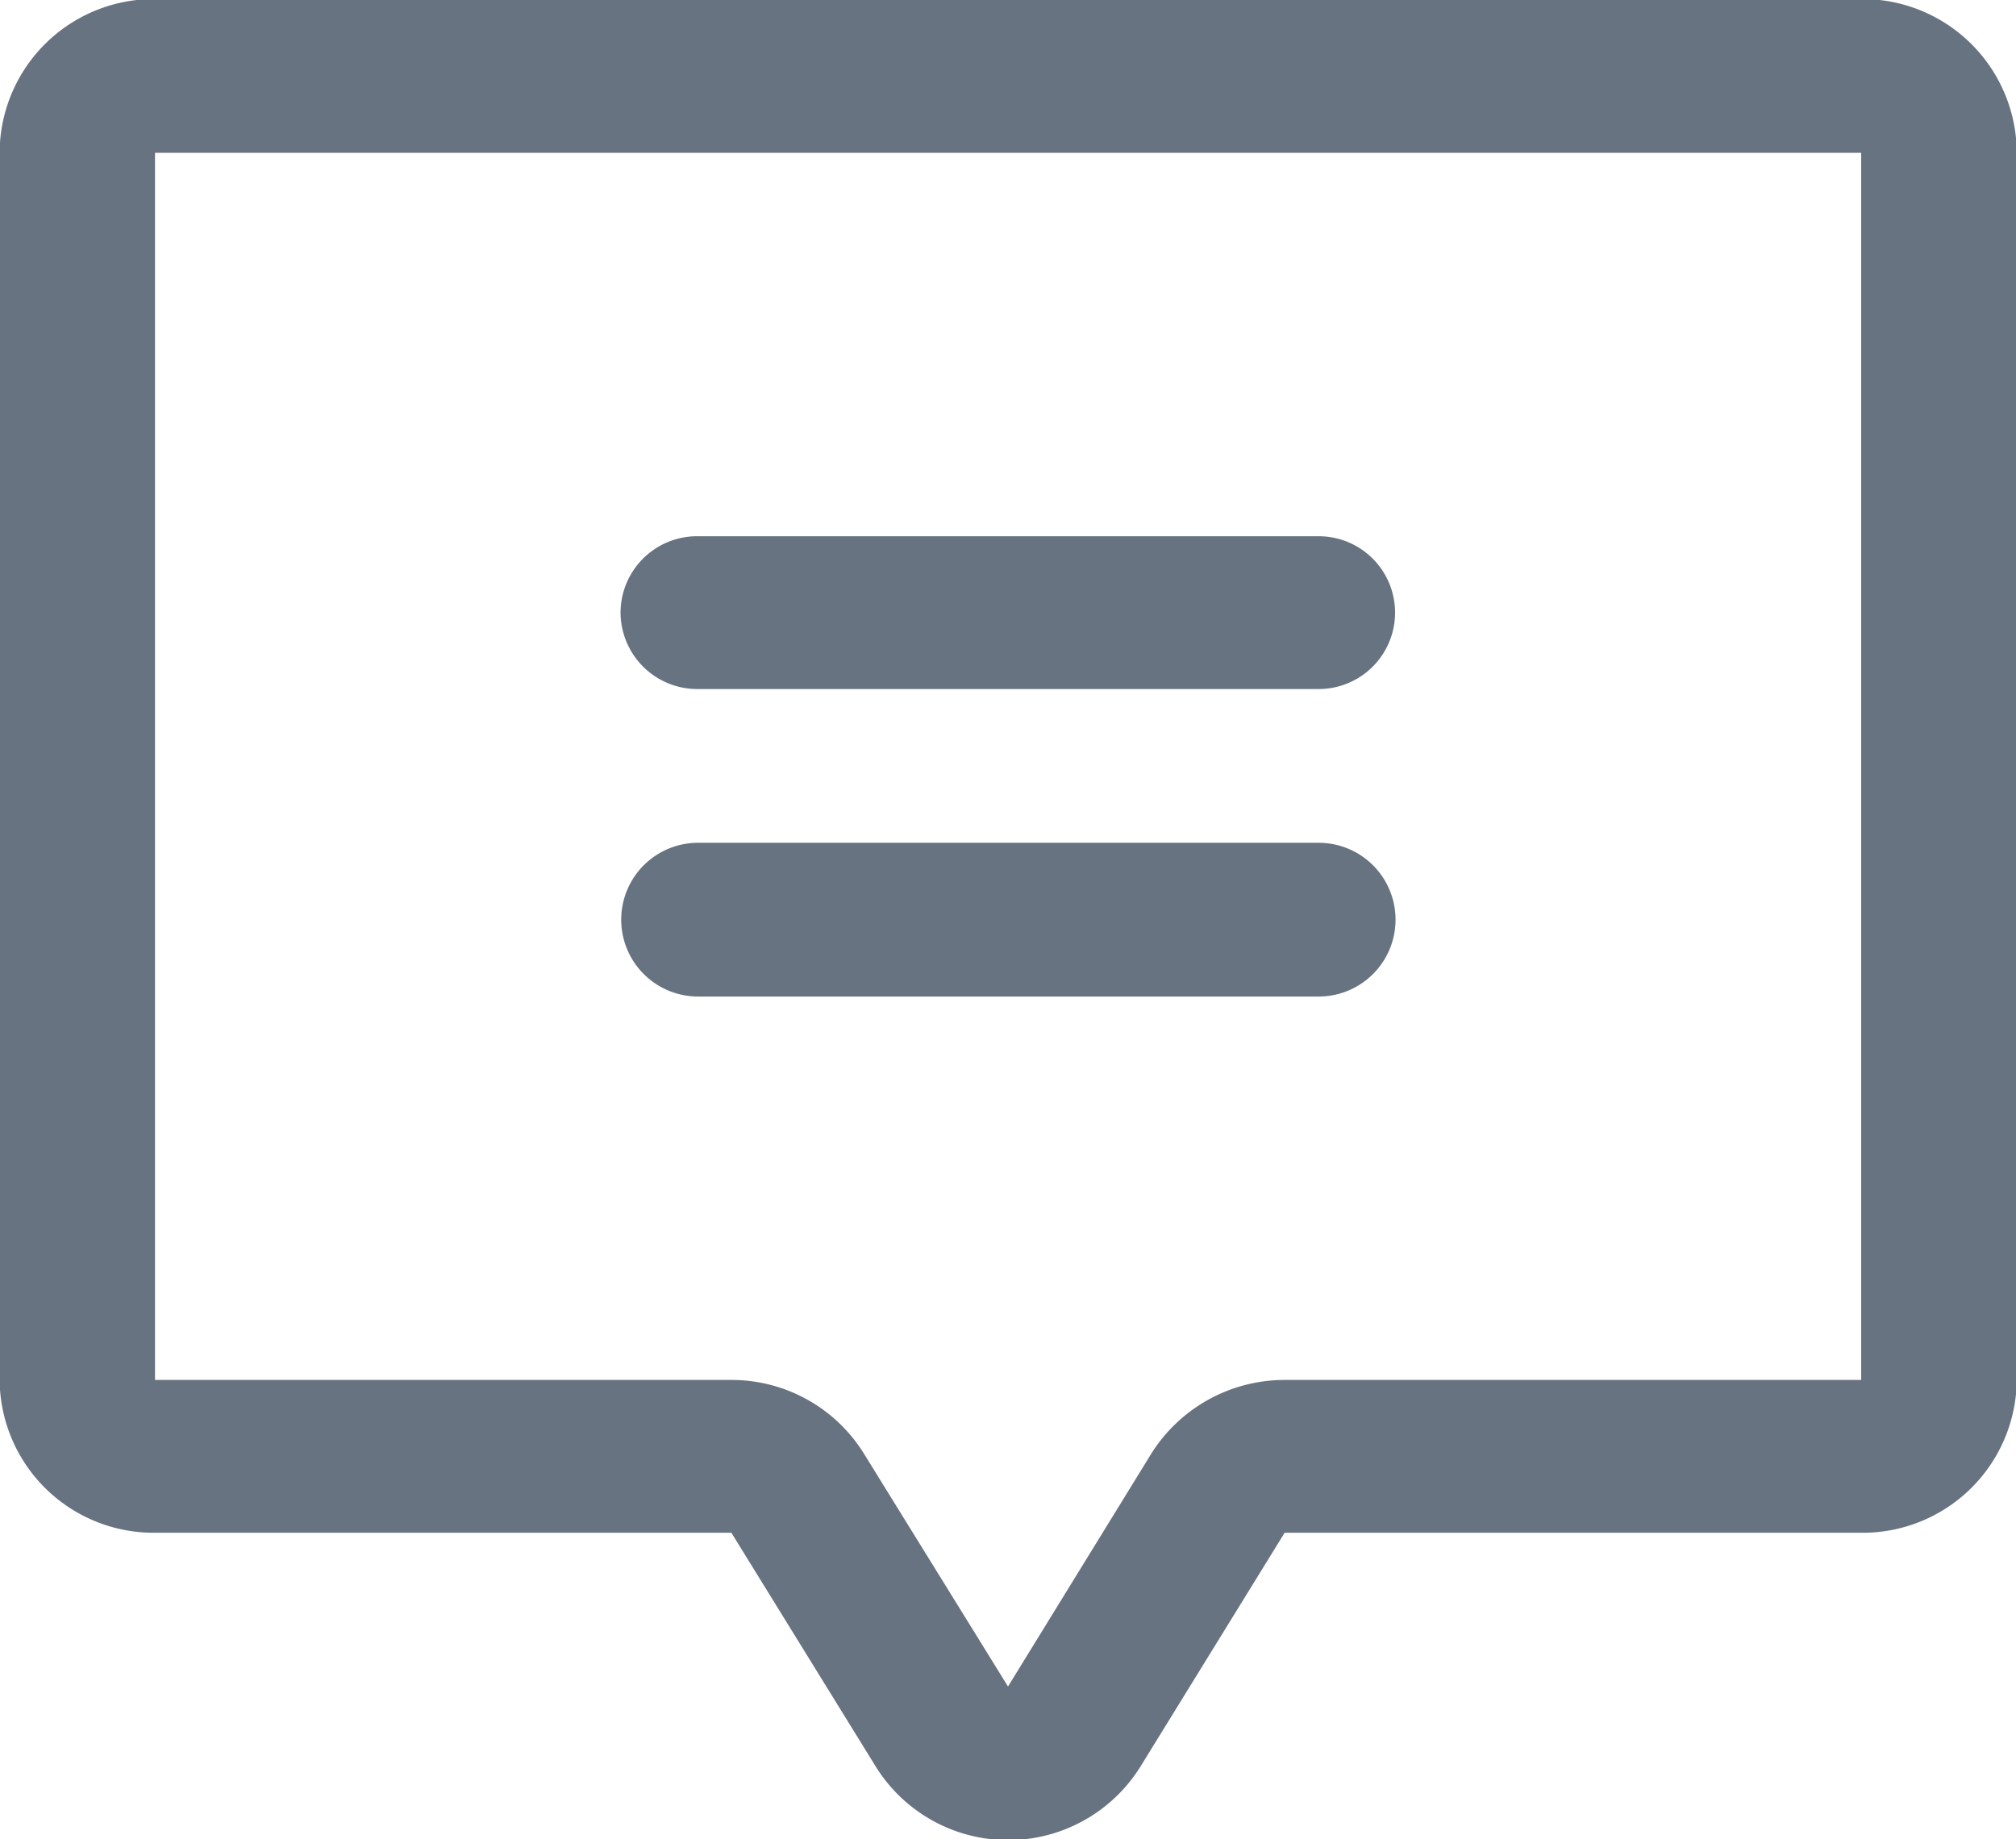 <svg xmlns="http://www.w3.org/2000/svg" width="21.5" height="19.62" viewBox="0 0 21.5 19.62">
  <defs>
    <style>
      .cls-1 {
        fill: #677380;
        fill-rule: evenodd;
      }
    </style>
  </defs>
  <path id="icon_message" class="cls-1" d="M496.618,3651.22a0.817,0.817,0,0,1,.827-0.81h6.618a0.815,0.815,0,1,1,0,1.63h-6.618A0.819,0.819,0,0,1,496.618,3651.22Zm0.827,4.1h6.618a0.82,0.82,0,1,0,0-1.64h-6.618A0.82,0.82,0,1,0,497.445,3655.32Zm14.063-9v13.09a1.643,1.643,0,0,1-1.655,1.63H503.7l-1.535,2.49a1.662,1.662,0,0,1-2.834-.01l-1.531-2.48h-6.149a1.643,1.643,0,0,1-1.655-1.63v-13.09a1.645,1.645,0,0,1,1.655-1.64h18.2A1.645,1.645,0,0,1,511.508,3646.32Zm-1.655,0h-18.2v13.09H497.8a1.66,1.66,0,0,1,1.416.79l1.534,2.48,1.532-2.49a1.68,1.68,0,0,1,1.418-.78h6.149v-13.09Z" transform="translate(-490 -3644.69)"/>
</svg>
